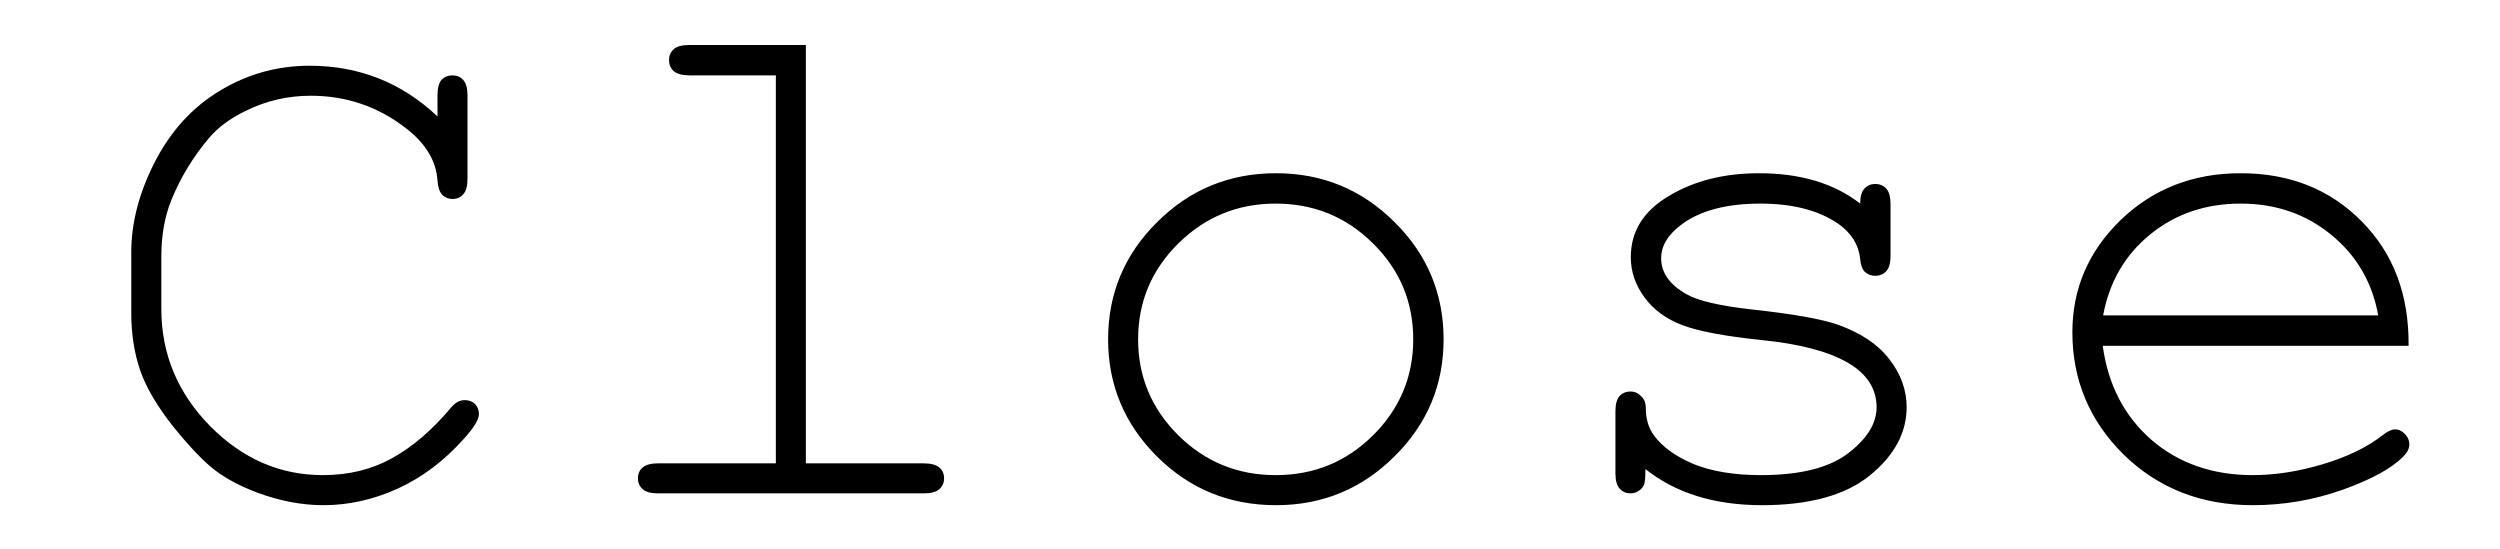 <svg width="41" height="9" viewBox="0 0 41 9" fill="none" xmlns="http://www.w3.org/2000/svg">
<path d="M7.175 1.91V1.564C7.175 1.447 7.196 1.363 7.239 1.312C7.286 1.261 7.347 1.236 7.421 1.236C7.495 1.236 7.554 1.261 7.597 1.312C7.644 1.363 7.667 1.447 7.667 1.564V2.929C7.667 3.05 7.644 3.136 7.597 3.187C7.554 3.238 7.495 3.263 7.421 3.263C7.354 3.263 7.298 3.24 7.251 3.193C7.208 3.146 7.183 3.07 7.175 2.964C7.155 2.636 6.978 2.345 6.642 2.091C6.188 1.744 5.673 1.57 5.095 1.57C4.716 1.57 4.358 1.654 4.022 1.822C3.772 1.943 3.573 2.091 3.425 2.267C3.167 2.572 2.962 2.91 2.81 3.281C2.7 3.554 2.646 3.863 2.646 4.207V5.068C2.646 5.802 2.911 6.441 3.442 6.984C3.974 7.523 4.591 7.792 5.294 7.792C5.716 7.792 6.093 7.701 6.425 7.517C6.761 7.333 7.085 7.056 7.397 6.685C7.464 6.603 7.538 6.562 7.62 6.562C7.69 6.562 7.747 6.583 7.79 6.626C7.833 6.669 7.854 6.724 7.854 6.791C7.854 6.88 7.771 7.017 7.603 7.201C7.282 7.56 6.921 7.832 6.519 8.015C6.12 8.195 5.716 8.285 5.306 8.285C4.95 8.285 4.589 8.216 4.222 8.08C3.94 7.974 3.708 7.851 3.524 7.71C3.341 7.57 3.114 7.333 2.845 7.001C2.579 6.666 2.397 6.357 2.3 6.076C2.202 5.791 2.153 5.478 2.153 5.138V4.136C2.153 3.652 2.282 3.158 2.54 2.654C2.802 2.146 3.157 1.757 3.606 1.488C4.06 1.214 4.55 1.078 5.077 1.078C5.89 1.078 6.589 1.355 7.175 1.91ZM13.216 0.738V7.599H15.149C15.271 7.599 15.356 7.623 15.407 7.669C15.458 7.712 15.483 7.771 15.483 7.845C15.483 7.916 15.458 7.974 15.407 8.021C15.356 8.068 15.271 8.091 15.149 8.091H10.79C10.673 8.091 10.589 8.068 10.538 8.021C10.487 7.974 10.462 7.916 10.462 7.845C10.462 7.771 10.487 7.712 10.538 7.669C10.589 7.623 10.673 7.599 10.79 7.599H12.724V1.236H11.306C11.188 1.236 11.102 1.212 11.048 1.166C10.997 1.119 10.972 1.058 10.972 0.984C10.972 0.914 10.997 0.855 11.048 0.808C11.099 0.761 11.185 0.738 11.306 0.738H13.216ZM23.675 5.566C23.675 6.316 23.405 6.957 22.866 7.488C22.331 8.019 21.685 8.285 20.927 8.285C20.161 8.285 19.511 8.019 18.976 7.488C18.44 6.953 18.173 6.312 18.173 5.566C18.173 4.816 18.44 4.175 18.976 3.644C19.511 3.109 20.161 2.841 20.927 2.841C21.685 2.841 22.331 3.107 22.866 3.638C23.405 4.169 23.675 4.812 23.675 5.566ZM23.177 5.566C23.177 4.949 22.956 4.423 22.515 3.99C22.077 3.556 21.546 3.339 20.921 3.339C20.296 3.339 19.763 3.558 19.321 3.996C18.884 4.429 18.665 4.953 18.665 5.566C18.665 6.175 18.884 6.699 19.321 7.136C19.763 7.574 20.296 7.792 20.921 7.792C21.546 7.792 22.077 7.576 22.515 7.142C22.956 6.705 23.177 6.179 23.177 5.566ZM30.507 3.339C30.507 3.226 30.53 3.144 30.577 3.093C30.624 3.042 30.683 3.017 30.753 3.017C30.827 3.017 30.888 3.042 30.935 3.093C30.981 3.144 31.005 3.23 31.005 3.351V4.195C31.005 4.312 30.981 4.396 30.935 4.447C30.888 4.498 30.827 4.523 30.753 4.523C30.686 4.523 30.63 4.501 30.583 4.458C30.54 4.416 30.515 4.345 30.507 4.248C30.483 4.013 30.362 3.82 30.144 3.667C29.823 3.449 29.399 3.339 28.872 3.339C28.321 3.339 27.894 3.451 27.589 3.673C27.358 3.841 27.243 4.029 27.243 4.236C27.243 4.47 27.38 4.666 27.653 4.822C27.841 4.931 28.196 5.015 28.72 5.074C29.403 5.148 29.878 5.232 30.144 5.326C30.523 5.462 30.804 5.652 30.987 5.894C31.175 6.136 31.269 6.398 31.269 6.679C31.269 7.097 31.067 7.47 30.665 7.798C30.263 8.123 29.673 8.285 28.895 8.285C28.118 8.285 27.481 8.087 26.985 7.693C26.985 7.826 26.977 7.912 26.962 7.951C26.946 7.99 26.917 8.023 26.874 8.05C26.835 8.078 26.79 8.091 26.739 8.091C26.669 8.091 26.61 8.066 26.564 8.015C26.517 7.964 26.493 7.88 26.493 7.763V6.75C26.493 6.632 26.515 6.548 26.558 6.498C26.605 6.447 26.665 6.421 26.739 6.421C26.81 6.421 26.868 6.447 26.915 6.498C26.966 6.544 26.991 6.609 26.991 6.691C26.991 6.871 27.036 7.021 27.126 7.142C27.263 7.33 27.48 7.486 27.776 7.611C28.077 7.732 28.444 7.792 28.878 7.792C29.519 7.792 29.995 7.673 30.308 7.435C30.62 7.197 30.776 6.945 30.776 6.679C30.776 6.375 30.618 6.13 30.302 5.947C29.981 5.763 29.515 5.64 28.901 5.578C28.292 5.515 27.855 5.433 27.589 5.332C27.323 5.23 27.116 5.078 26.968 4.875C26.819 4.671 26.745 4.453 26.745 4.218C26.745 3.796 26.952 3.462 27.366 3.216C27.78 2.966 28.274 2.841 28.849 2.841C29.528 2.841 30.081 3.007 30.507 3.339ZM39.501 5.671H34.485C34.571 6.308 34.837 6.822 35.282 7.212C35.731 7.599 36.286 7.792 36.946 7.792C37.313 7.792 37.698 7.732 38.101 7.611C38.503 7.49 38.831 7.33 39.085 7.13C39.159 7.072 39.224 7.042 39.278 7.042C39.341 7.042 39.395 7.068 39.442 7.119C39.489 7.166 39.513 7.222 39.513 7.289C39.513 7.355 39.481 7.419 39.419 7.482C39.231 7.677 38.898 7.861 38.417 8.033C37.94 8.201 37.45 8.285 36.946 8.285C36.102 8.285 35.398 8.009 34.831 7.458C34.269 6.904 33.987 6.234 33.987 5.449C33.987 4.734 34.251 4.121 34.778 3.609C35.31 3.097 35.966 2.841 36.747 2.841C37.552 2.841 38.214 3.105 38.733 3.632C39.253 4.156 39.509 4.835 39.501 5.671ZM39.003 5.173C38.905 4.63 38.648 4.189 38.23 3.849C37.815 3.509 37.321 3.339 36.747 3.339C36.173 3.339 35.679 3.507 35.265 3.843C34.851 4.179 34.593 4.623 34.491 5.173H39.003Z" fill="black"/>
</svg>
